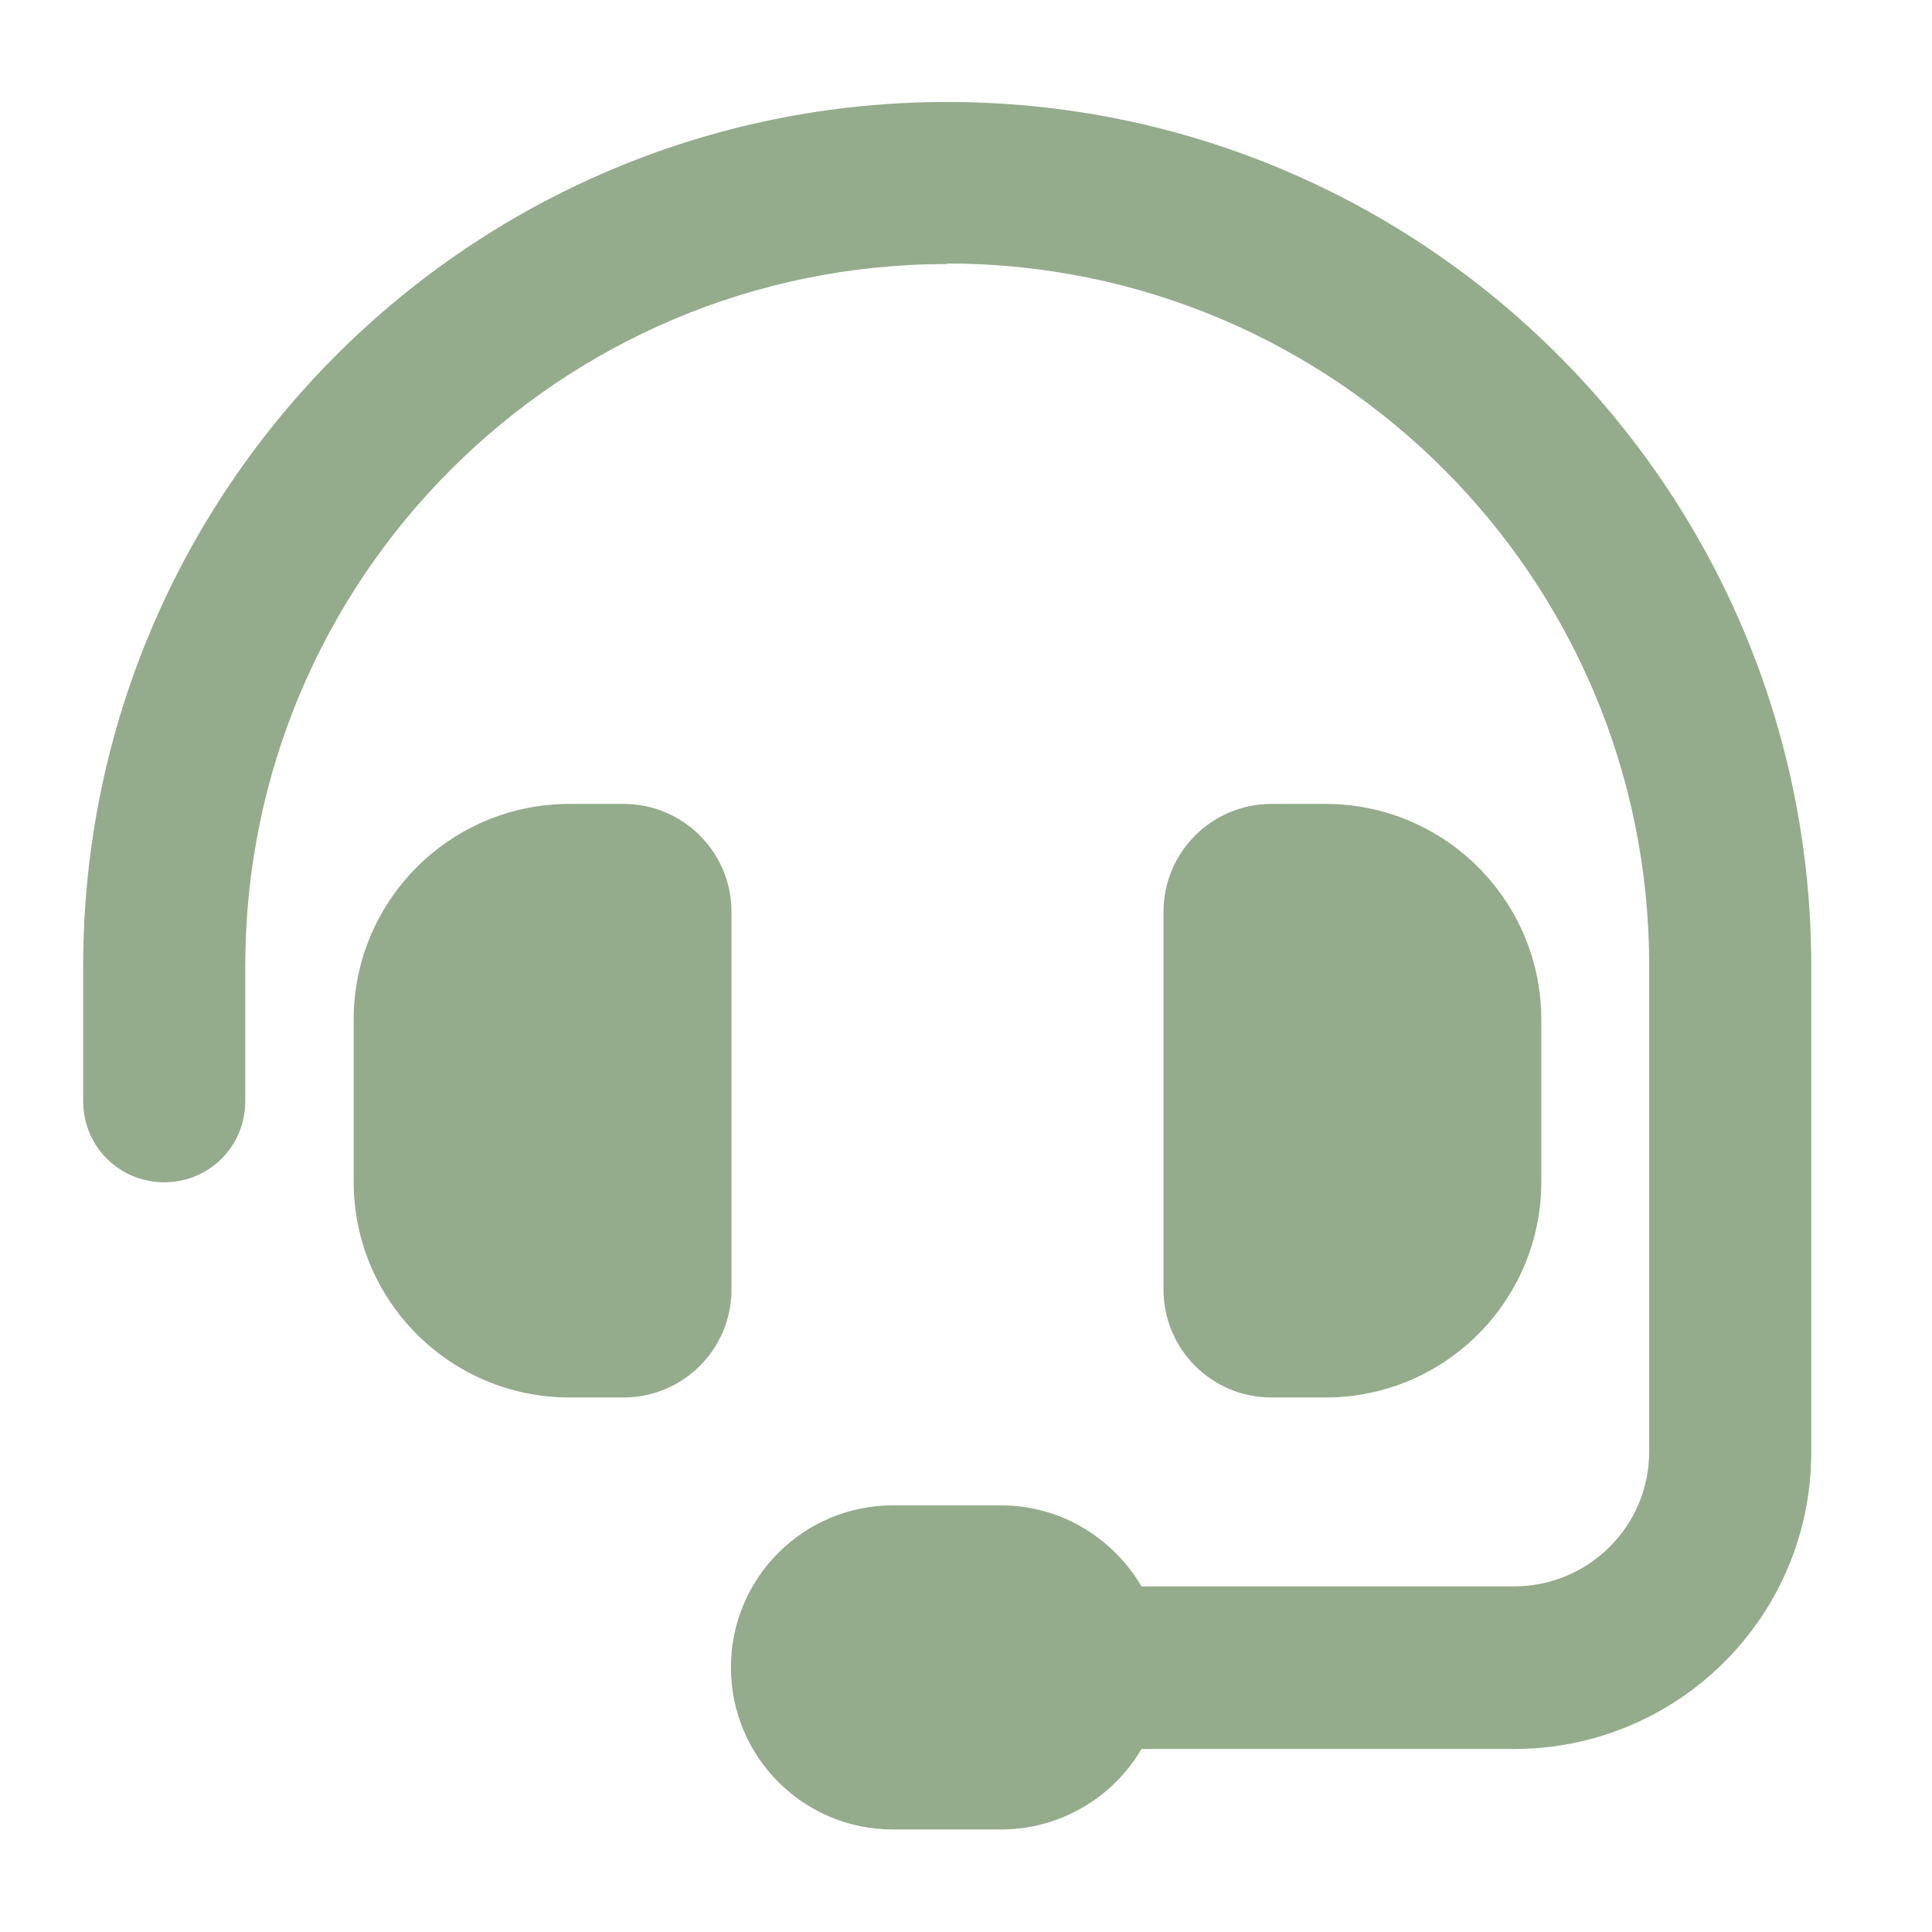 <?xml version="1.0" encoding="UTF-8"?>
<svg xmlns="http://www.w3.org/2000/svg" version="1.1" viewBox="0 0 360 360">
  <defs>
    <style>
      .cls-1 {
        fill: #94ac8c;
      }
    </style>
  </defs>
  <!-- Generator: Adobe Illustrator 28.6.0, SVG Export Plug-In . SVG Version: 1.2.0 Build 709)  -->
  <g>
    <g id="Layer_1">
      <path class="cls-1" d="M176.5,49.2c-72.3,0-130.8,58.6-130.8,130.8v25.2c0,8.4-6.7,15.1-15.1,15.1s-15.1-6.7-15.1-15.1v-25.2C15.5,91.1,87.6,19,176.5,19s161,72.1,161,161v90.6c0,30.6-24.8,55.3-55.4,55.3h-69.4c-5.2,8.9-15,15-26.2,15h-20.1c-16.7,0-30.2-13.5-30.2-30.2s13.5-30.2,30.2-30.2h20.1c11.2,0,20.9,6.1,26.2,15.1h69.4c13.9,0,25.2-11.2,25.2-25.1v-90.6c0-72.3-58.6-130.8-130.8-130.8ZM106.1,149.8h10.1c11.1,0,20.1,9,20.1,20.1v70.4c0,11.1-9,20.1-20.1,20.1h-10.1c-22.2,0-40.2-18-40.2-40.2v-30.2c0-22.2,18-40.2,40.2-40.2ZM247,149.8c22.2,0,40.2,18,40.2,40.2v30.2c0,22.2-18,40.2-40.2,40.2h-10.1c-11.1,0-20.1-9-20.1-20.1v-70.4c0-11.1,9-20.1,20.1-20.1h10.1Z"/>
    </g>
  </g>
</svg>
